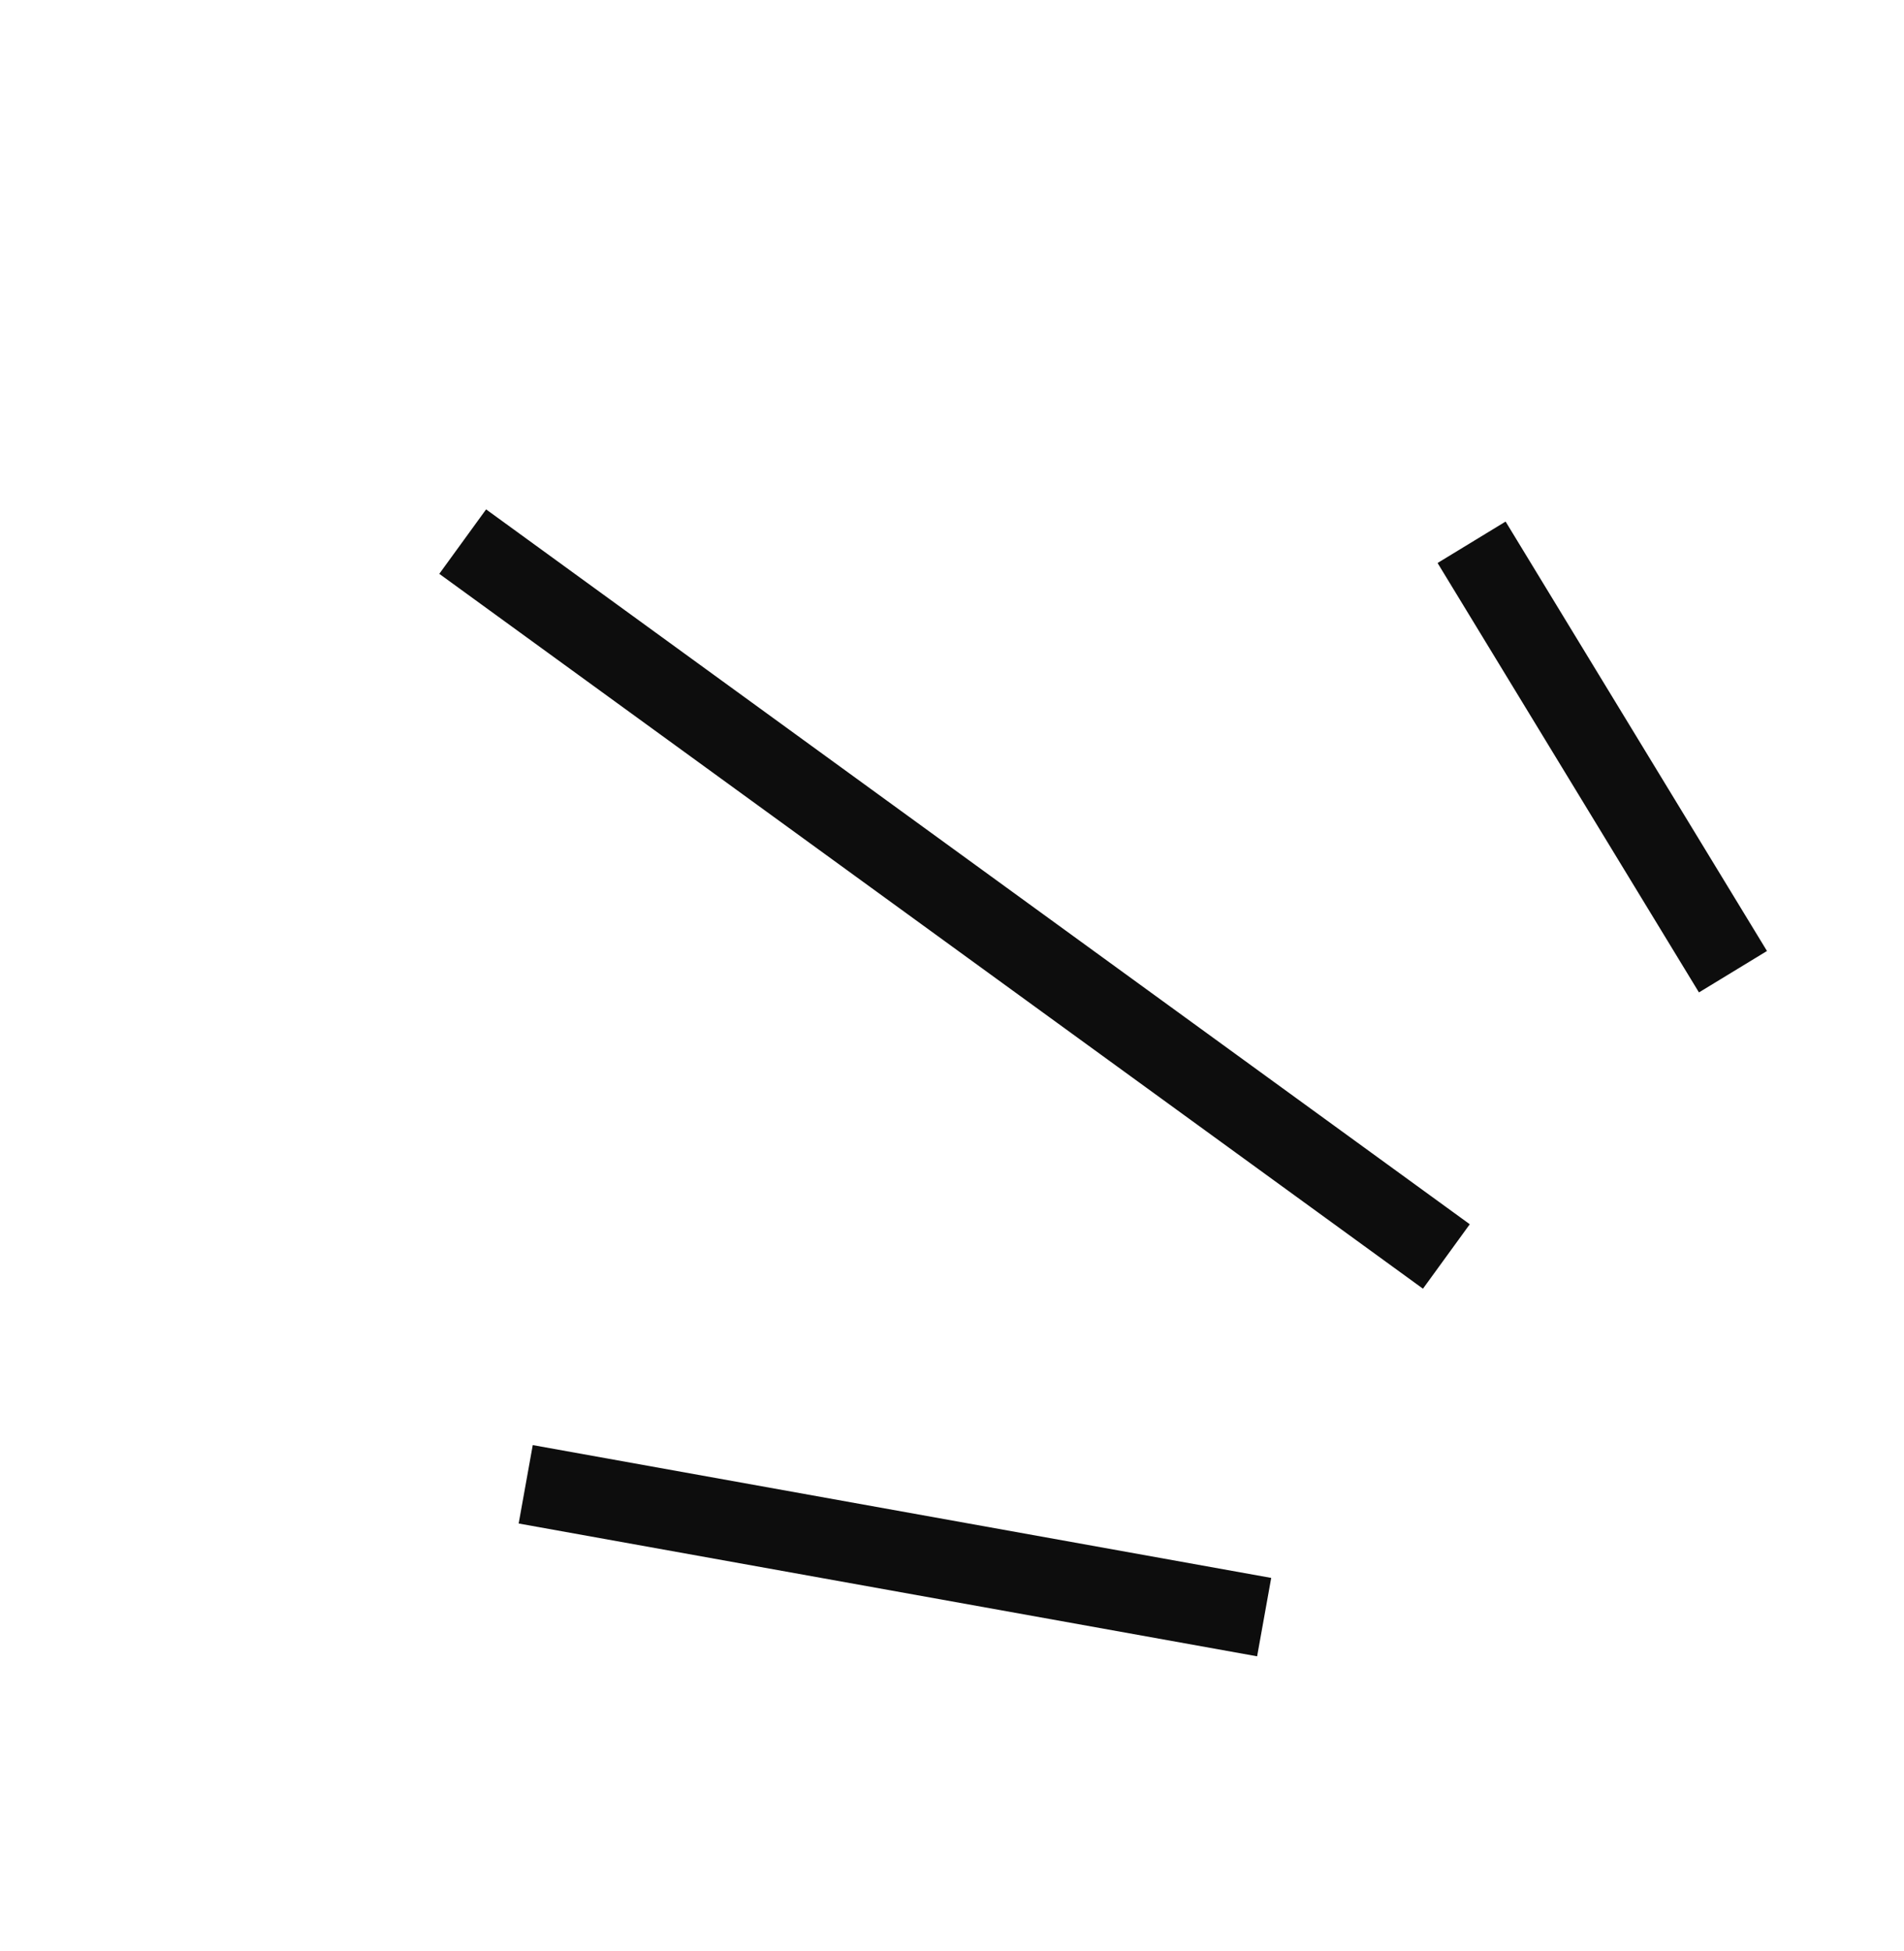 <svg width="82" height="84" viewBox="0 0 82 84" fill="none" xmlns="http://www.w3.org/2000/svg">
<g clip-path="url(#clip0_854_4040)">
<path d="M74.634 41.837L63.377 23.348M62.291 54.098L19.927 23.319M54.444 69.625L22.641 63.907" stroke="#0D0D0D" stroke-width="3.43"/>
</g>
<defs>
<clipPath id="clip0_854_4040">
<rect width="56.451" height="60.793" fill="white" transform="translate(36.026 0.939) rotate(36)"/>
</clipPath>
</defs>
</svg>
